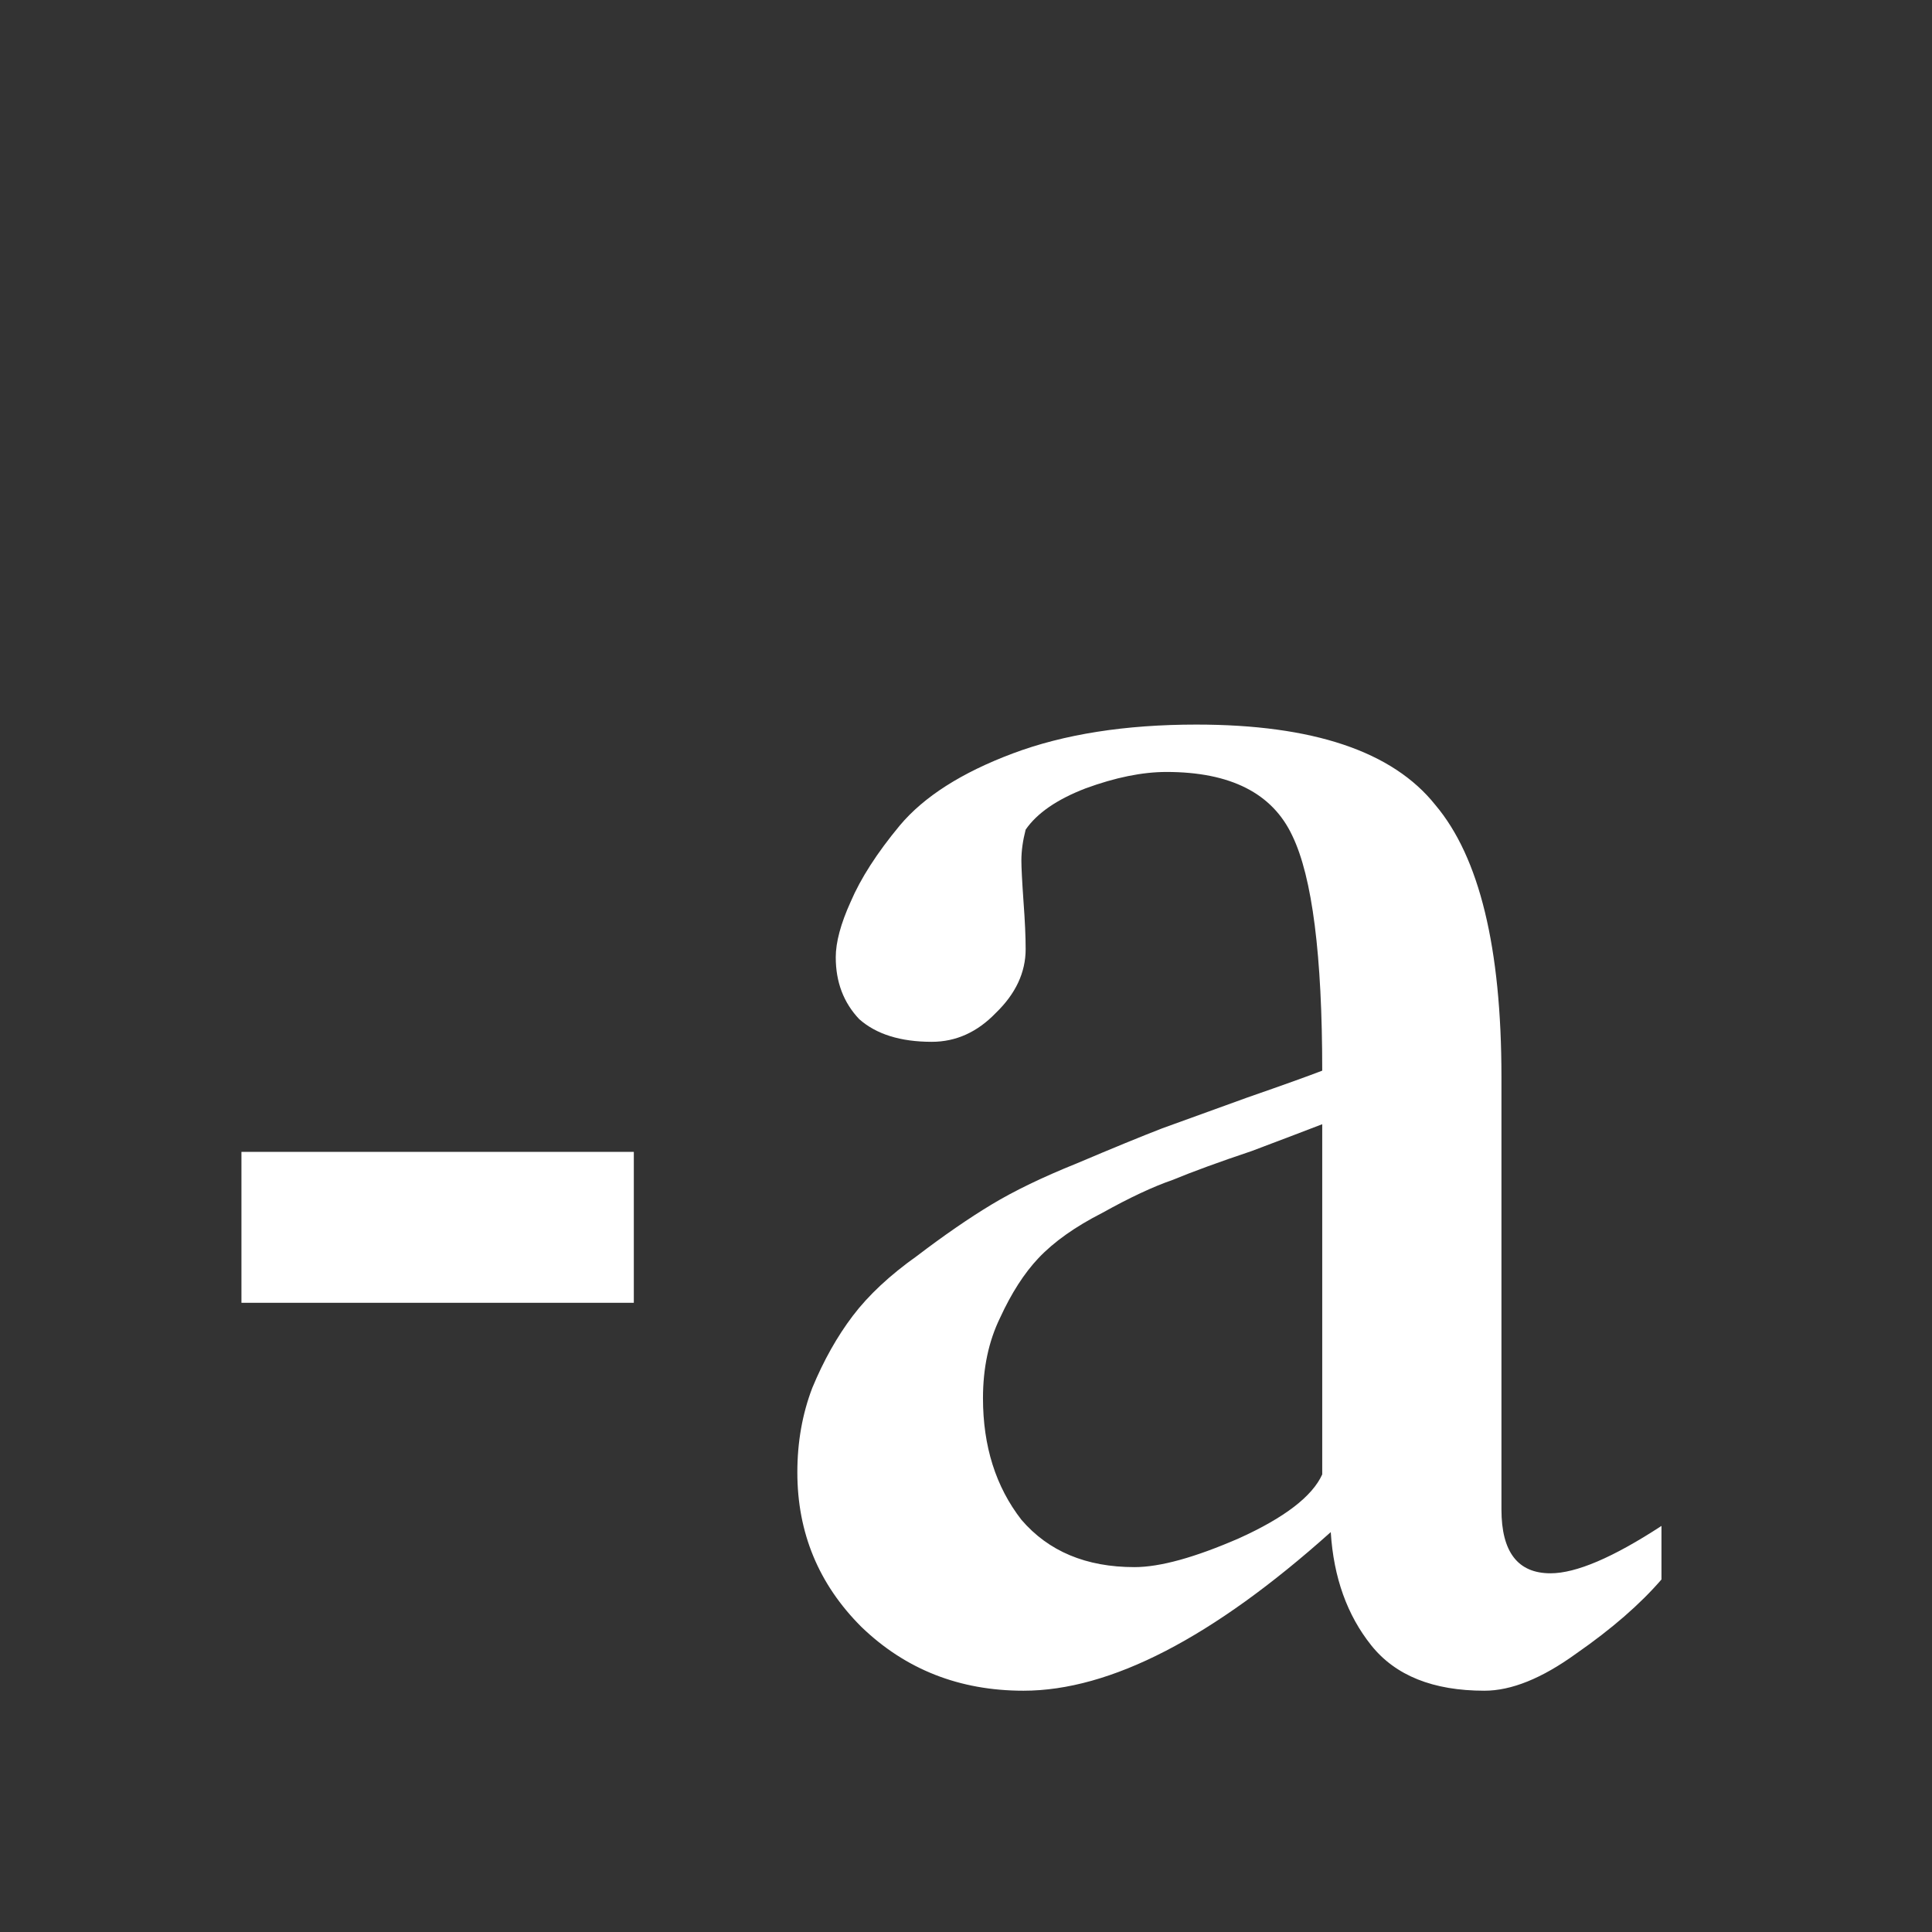 <?xml version="1.0" encoding="UTF-8" standalone="no"?>
<svg
   xmlns:svg="http://www.w3.org/2000/svg"
   xmlns="http://www.w3.org/2000/svg"
   xmlns:sodipodi="http://sodipodi.sourceforge.net/DTD/sodipodi-0.dtd"
   xmlns:inkscape="http://www.inkscape.org/namespaces/inkscape"
   width="64"
   height="64"
   version="1.1"
   inkscape:version="0.92.5 (2060ec1f9f, 2020-04-08)"
   sodipodi:docname="font-smaller.svg">
  <rect width="100%" height="100%" fill="#333333" stroke="none"/>
  <rect
     style="opacity:0;fill:#ffffff"
     height="64"
     width="64"/>
  <g
     transform="translate(-14,49.62)">
    <g
       transform="matrix(1.208,0,0,1.126,5.086,-14.593)">
      <path
         style="fill:#ffffff;fill-opacity:1;stroke:none"
         d="m 14,2.78 h 10.76 v 4.44 H 14 v -4.44"
         inkscape:connector-curvature="0"/>
    </g>
    <g
       transform="matrix(1.767,0,0,1.706,5.073,-43.735)">
      <path
         d="m 20.72,15.14 c -2e-6,-0.293 0.093,-0.653 0.28,-1.08 0.187,-0.453 0.493,-0.947 0.92,-1.48 0.453,-0.56 1.16,-1.027 2.12,-1.4 0.96,-0.373 2.107,-0.56 3.44,-0.56 2.187,1.8e-5 3.68,0.52 4.48,1.56 0.827,1.013 1.24,2.773 1.24,5.28 v 8.4 c -1.5e-5,0.827 0.307,1.24 0.92,1.24 0.48,10e-7 1.173,-0.307 2.08,-0.92 v 1.04 c -0.4,0.48 -0.933,0.96 -1.6,1.44 -0.64,0.48 -1.213,0.72 -1.72,0.72 -0.96,-10e-7 -1.667,-0.293 -2.12,-0.88 -0.453,-0.587 -0.707,-1.32 -0.76,-2.2 -2.213,2.053 -4.133,3.08 -5.76,3.08 -1.2,-10e-7 -2.213,-0.413 -3.04,-1.24 -0.8,-0.827 -1.2,-1.827 -1.2,-3 -2e-6,-0.587 0.093,-1.133 0.28,-1.64 0.213,-0.533 0.467,-1 0.76,-1.4 0.293,-0.4 0.693,-0.787 1.2,-1.16 0.507,-0.4 0.973,-0.733 1.4,-1 0.427,-0.267 0.96,-0.533 1.6,-0.8 0.667,-0.293 1.2,-0.52 1.6,-0.68 0.427,-0.16 0.96,-0.36 1.6,-0.6 0.667,-0.24 1.133,-0.413 1.4,-0.52 -1.1e-5,-2.24 -0.187,-3.76 -0.56,-4.56 -0.373,-0.827 -1.16,-1.24 -2.36,-1.24 -0.453,1.7e-5 -0.96,0.107 -1.52,0.32 -0.533,0.213 -0.907,0.48 -1.12,0.8 -0.053,0.213 -0.08,0.413 -0.08,0.6 -6e-6,0.133 0.013,0.4 0.04,0.8 0.027,0.373 0.04,0.68 0.04,0.92 -6e-6,0.453 -0.187,0.867 -0.56,1.24 -0.347,0.373 -0.747,0.56 -1.2,0.56 -0.587,1.2e-5 -1.04,-0.147 -1.36,-0.44 -0.293,-0.32 -0.44,-0.72 -0.44,-1.2 m 9.12,10.04 v -6.8 c -0.267,0.107 -0.707,0.28 -1.32,0.52 -0.613,0.213 -1.107,0.4 -1.48,0.56 -0.373,0.133 -0.813,0.347 -1.32,0.64 -0.507,0.267 -0.907,0.56 -1.2,0.88 -0.267,0.293 -0.507,0.68 -0.72,1.16 -0.213,0.453 -0.32,0.973 -0.32,1.56 -5e-6,0.933 0.24,1.72 0.72,2.36 0.507,0.613 1.213,0.92 2.12,0.92 0.48,2e-6 1.133,-0.187 1.96,-0.56 0.853,-0.4 1.373,-0.813 1.56,-1.24"
         inkscape:connector-curvature="0"
         style="fill:#ffffff;fill-opacity:1"/>
    </g>
  </g>
</svg>

